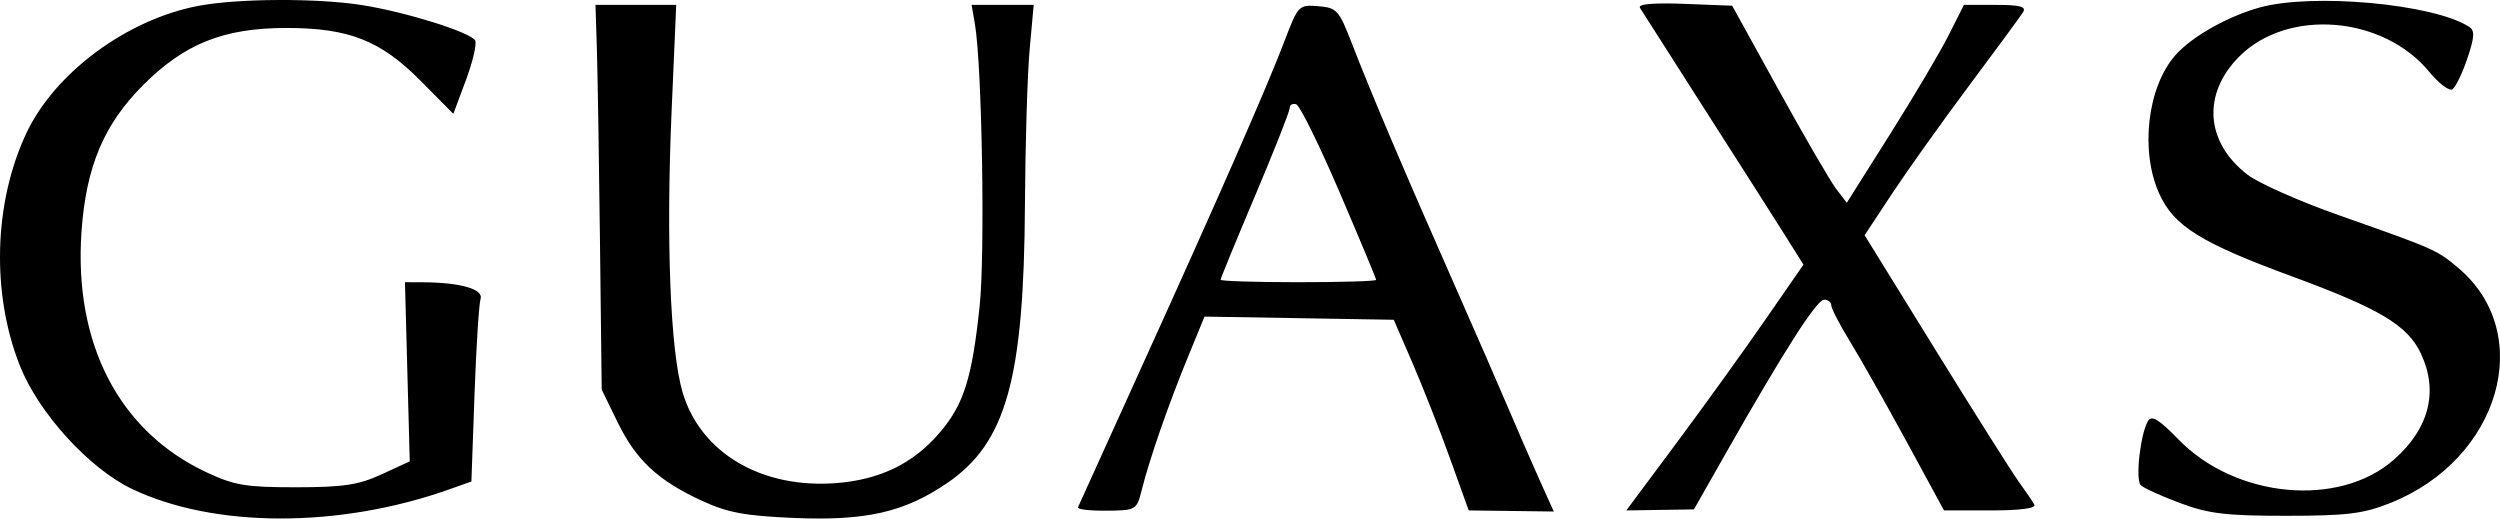 <?xml version="1.0" encoding="UTF-8"?> <svg xmlns="http://www.w3.org/2000/svg" width="540" height="112" viewBox="0 0 540 112" fill="none"> <path fill-rule="evenodd" clip-rule="evenodd" d="M42.8 1.275C27.365 4.228 11.823 15.741 5.695 28.765C-1.366 43.766 -1.903 63.413 4.318 79.053C8.365 89.227 19.24 101.173 28.478 105.593C46.264 114.106 73.387 114.128 97.191 105.651L101.822 104.001L102.491 85.294C102.86 75.006 103.449 65.678 103.802 64.566C104.472 62.444 99.438 61.002 91.259 60.972L87.47 60.958L87.989 80.304L88.507 99.651L82.446 102.447C77.455 104.75 74.185 105.245 63.94 105.251C53.086 105.259 50.604 104.841 44.504 101.972C25.698 93.128 15.905 74.198 17.608 49.979C18.588 36.028 22.428 26.892 30.867 18.428C39.831 9.438 48.293 6.051 61.81 6.042C75.357 6.033 82.208 8.73 90.886 17.488L97.922 24.589L100.651 17.27C102.152 13.244 103.039 9.397 102.622 8.72C101.519 6.931 87.626 2.59 78.25 1.108C68.501 -0.436 51.318 -0.354 42.8 1.275ZM354.222 1.681C354.637 2.367 360.908 12.195 368.158 23.52C375.409 34.845 383.188 47.047 385.445 50.635L389.549 57.159L381.103 69.354C376.457 76.062 367.846 88.007 361.968 95.901L351.281 110.252L358.585 110.141L365.889 110.03L372.94 97.617C385.363 75.751 392.395 64.768 393.991 64.734C394.847 64.717 395.547 65.255 395.547 65.931C395.547 66.608 397.363 70.117 399.583 73.731C401.804 77.345 407.284 87.04 411.764 95.277L419.906 110.252H430.005C436.365 110.252 439.849 109.79 439.417 109.004C439.039 108.318 437.513 106.071 436.028 104.012C434.541 101.953 426.448 89.139 418.041 75.538L402.759 50.807L408.674 41.843C411.928 36.913 419.404 26.43 425.288 18.547C431.172 10.665 436.434 3.504 436.982 2.635C437.74 1.432 436.339 1.057 431.093 1.057H424.208L420.907 7.608C419.091 11.213 413.397 20.829 408.255 28.98L398.904 43.8L396.634 40.835C395.386 39.205 389.817 29.627 384.258 19.552L374.152 1.233L363.811 0.833C357.145 0.575 353.737 0.876 354.222 1.681ZM487.962 1.653C481.065 3.599 473.467 7.902 469.941 11.86C463.84 18.71 462.204 32.571 466.401 41.844C469.57 48.846 475.376 52.461 495.091 59.71C513.986 66.657 520.029 70.269 522.893 76.323C526.763 84.501 524.725 92.556 517.085 99.284C505.228 109.725 482.846 107.613 470.516 94.888C466.384 90.624 464.767 89.636 463.992 90.895C462.338 93.578 461.194 103.585 462.402 104.797C463.009 105.406 466.833 107.146 470.899 108.663C477.081 110.97 480.844 111.42 493.847 111.413C506.985 111.405 510.478 110.975 516.342 108.635C540.005 99.193 547.828 72.082 530.989 57.872C526.378 53.981 525.93 53.784 505.227 46.498C496.772 43.523 487.893 39.588 485.497 37.755C476.358 30.764 475.615 20.293 483.684 12.206C494.143 1.726 514.751 3.388 524.719 15.517C526.776 18.019 529.017 19.718 529.7 19.295C530.383 18.871 531.838 15.892 532.93 12.675C534.5 8.051 534.59 6.613 533.358 5.808C525.731 0.836 499.409 -1.574 487.962 1.653ZM128.928 10.728C129.093 16.048 129.396 34.744 129.597 52.276L129.967 84.152L133.412 91.217C137.413 99.416 142.111 103.786 151.657 108.187C157.206 110.745 160.973 111.441 171.661 111.883C187.106 112.521 195.371 110.626 204.596 104.335C217.348 95.637 221.179 81.897 221.389 44.111C221.463 31.07 221.917 16.048 222.4 10.728L223.277 1.057H216.573H209.868L210.569 5.112C212.117 14.073 212.806 54.707 211.604 66.11C209.954 81.755 208.191 87.338 202.969 93.457C197.316 100.08 190.175 103.58 180.768 104.338C164.547 105.643 151.313 97.857 147.435 84.728C144.773 75.709 143.849 51.92 145.073 23.83L146.064 1.055H137.345L128.625 1.057L128.928 10.728ZM277.469 8.825C273.655 18.846 263.202 42.684 246.442 79.579C239.141 95.655 233.017 109.159 232.834 109.588C232.653 110.017 235.43 110.342 239.004 110.311C245.378 110.253 245.525 110.167 246.601 105.884C248.284 99.185 252.333 87.504 256.451 77.463L260.174 68.387L280.612 68.728L301.049 69.07L305.106 78.432C307.337 83.581 310.979 92.847 313.2 99.023L317.239 110.252L326.428 110.369L335.617 110.488L332.473 103.506C330.745 99.666 327.785 92.874 325.896 88.413C324.008 83.951 318.989 72.439 314.742 62.83C303.278 36.891 296.329 20.548 291.921 9.168C289.217 2.189 288.73 1.657 284.735 1.337C280.538 1.001 280.387 1.158 277.469 8.825ZM289.327 41.476C293.683 51.633 297.247 60.173 297.247 60.451C297.247 60.73 289.688 60.958 280.449 60.958C271.21 60.958 263.651 60.718 263.651 60.424C263.651 60.131 267.01 51.947 271.117 42.239C275.223 32.531 278.582 24.02 278.582 23.325C278.582 22.631 279.218 22.277 279.995 22.536C280.772 22.796 284.972 31.319 289.327 41.476Z" fill="black"></path> </svg> 
